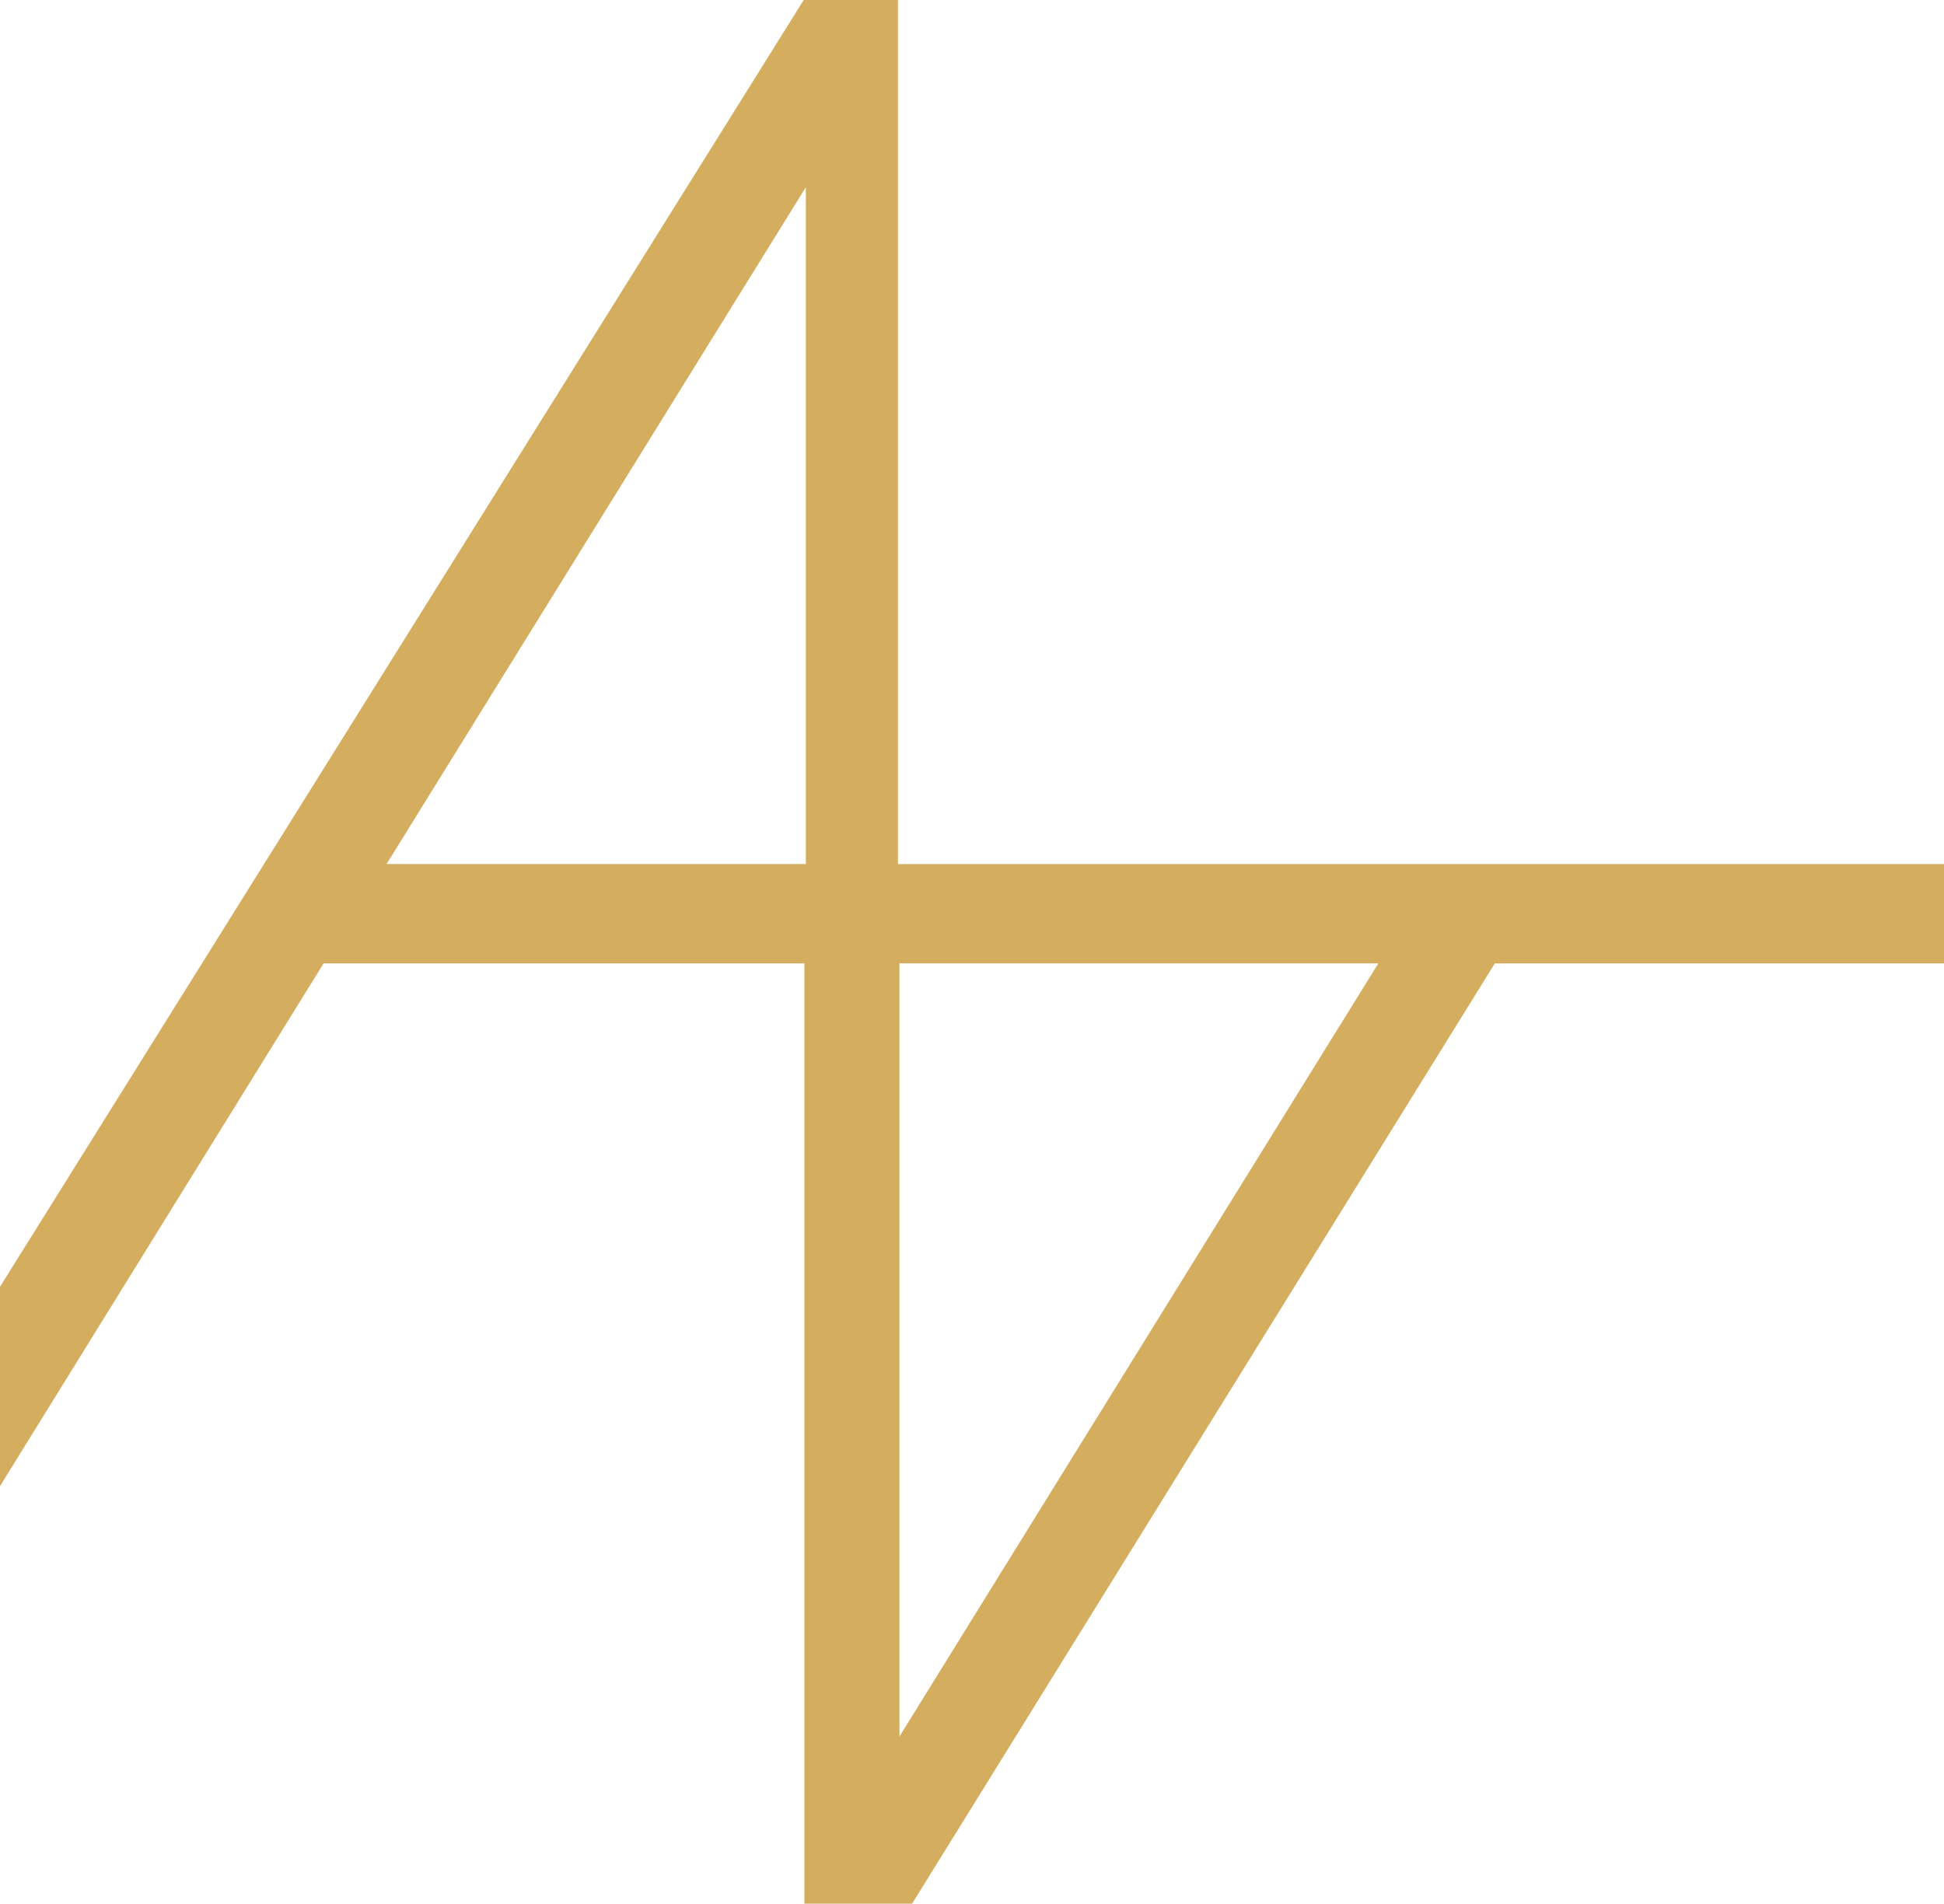 <?xml version="1.0" encoding="UTF-8"?>
<svg id="Layer_1" data-name="Layer 1" xmlns="http://www.w3.org/2000/svg" viewBox="0 0 578.83 566.93">
  <defs>
    <style>
      .cls-1 {
        fill: #d5ad5e;
        stroke-width: 0px;
      }
    </style>
  </defs>
  <path class="cls-1" d="M267.37,257.31V0h-28.06L-.06,383.3v59.37l96.4-155.76h143.16v280.03h32.07l173.51-280.03h133.81v-29.59h-311.52ZM239.94,257.31h-124.84L239.94,55.74v201.57ZM267.81,517.14v-230.24h142.59l-142.59,230.24Z"/>
</svg>